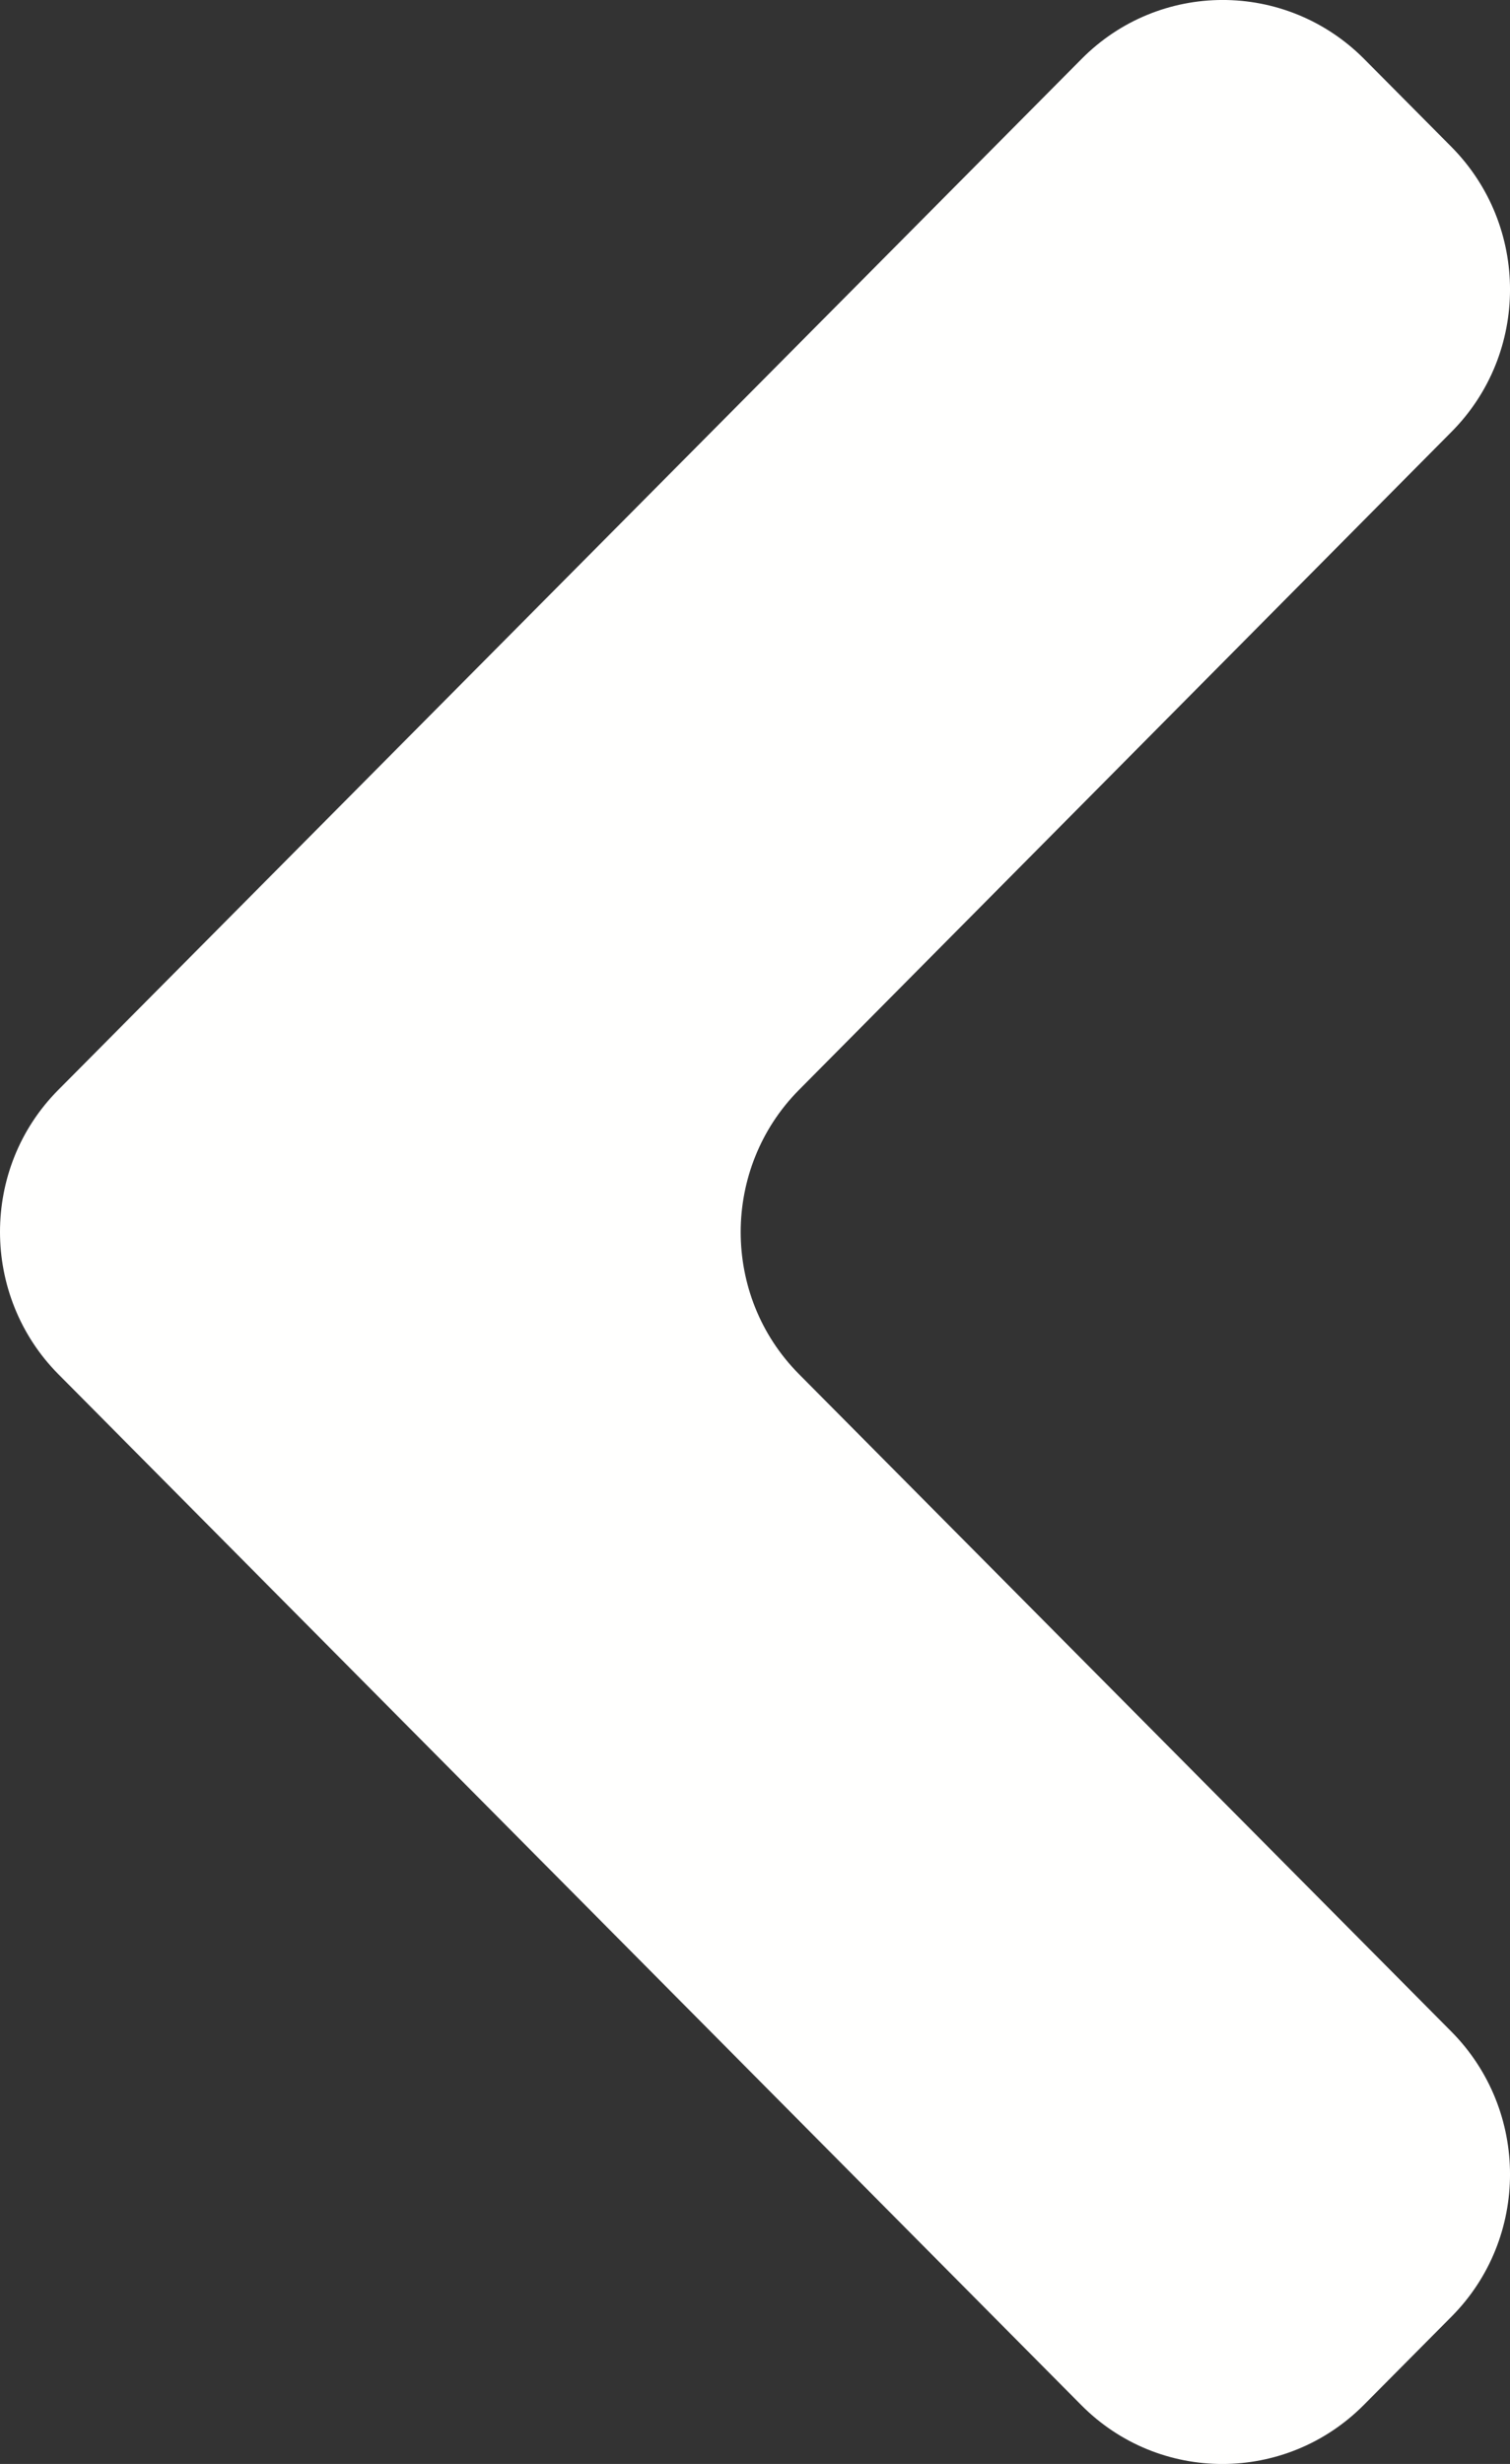 <svg width="19" height="31" viewBox="0 0 19 31" fill="#FFFFFE" xmlns="http://www.w3.org/2000/svg">
<rect x="0" y="0" width="19" height="31" fill="#333333" stroke="none"/>
<path d="M13.606 0.745L0.733 13.713C0.241 14.208 1.41151e-06 14.854 1.35505e-06 15.5C1.2986e-06 16.146 0.246 16.797 0.733 17.288L13.606 30.26C14.585 31.247 16.174 31.247 17.158 30.26L18.266 29.144C19.245 28.157 19.245 26.556 18.266 25.564L10.053 17.288C9.561 16.792 9.32 16.146 9.32 15.5C9.32 14.854 9.566 14.203 10.053 13.713L18.266 5.431C19.245 4.444 19.245 2.843 18.266 1.851L17.158 0.735C16.174 -0.247 14.585 -0.247 13.606 0.745Z" fill="#FFFFFE"/>
</svg>
